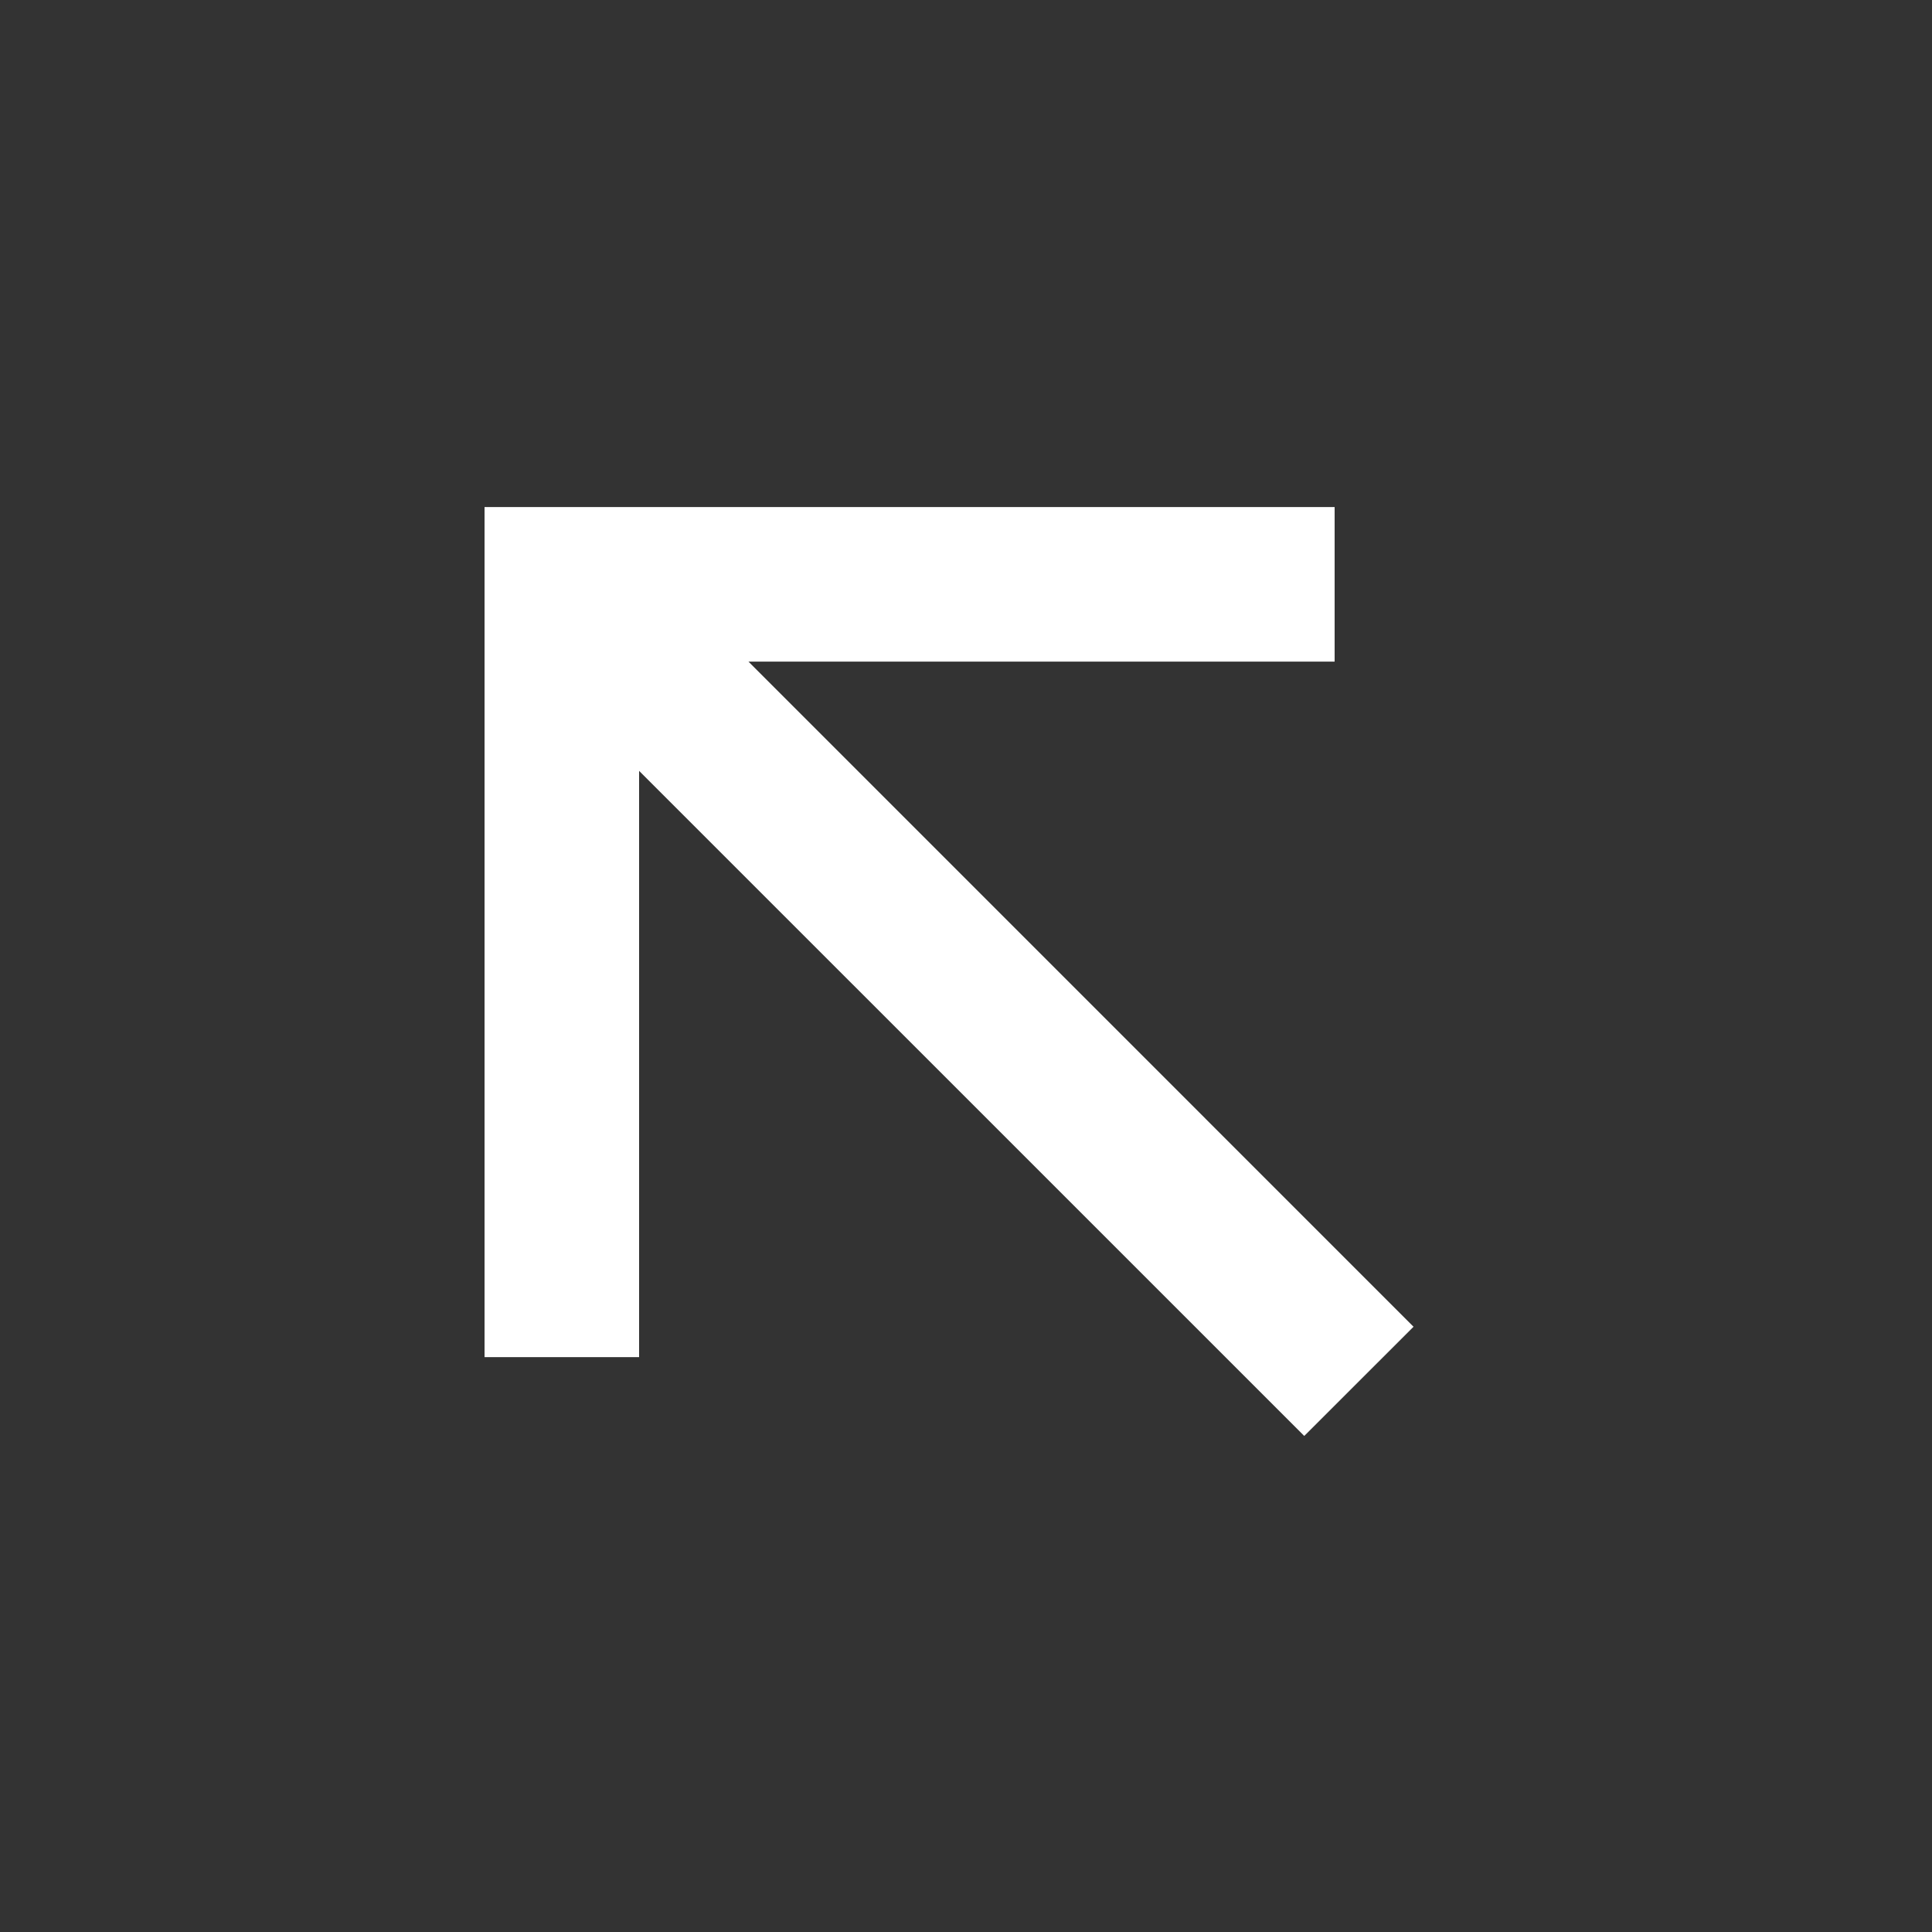 <svg width="25" height="25" viewBox="0 0 25 25" fill="none" xmlns="http://www.w3.org/2000/svg">
<rect x="0" y="0" width="25" height="25" fill="#333333" stroke="none"/>
<path d="M8.27 9.975L16.877 18.581L18.291 17.168L9.685 8.561H17.27V6.561H6.27V17.561H8.27V9.975Z" fill="white"/>
</svg>
